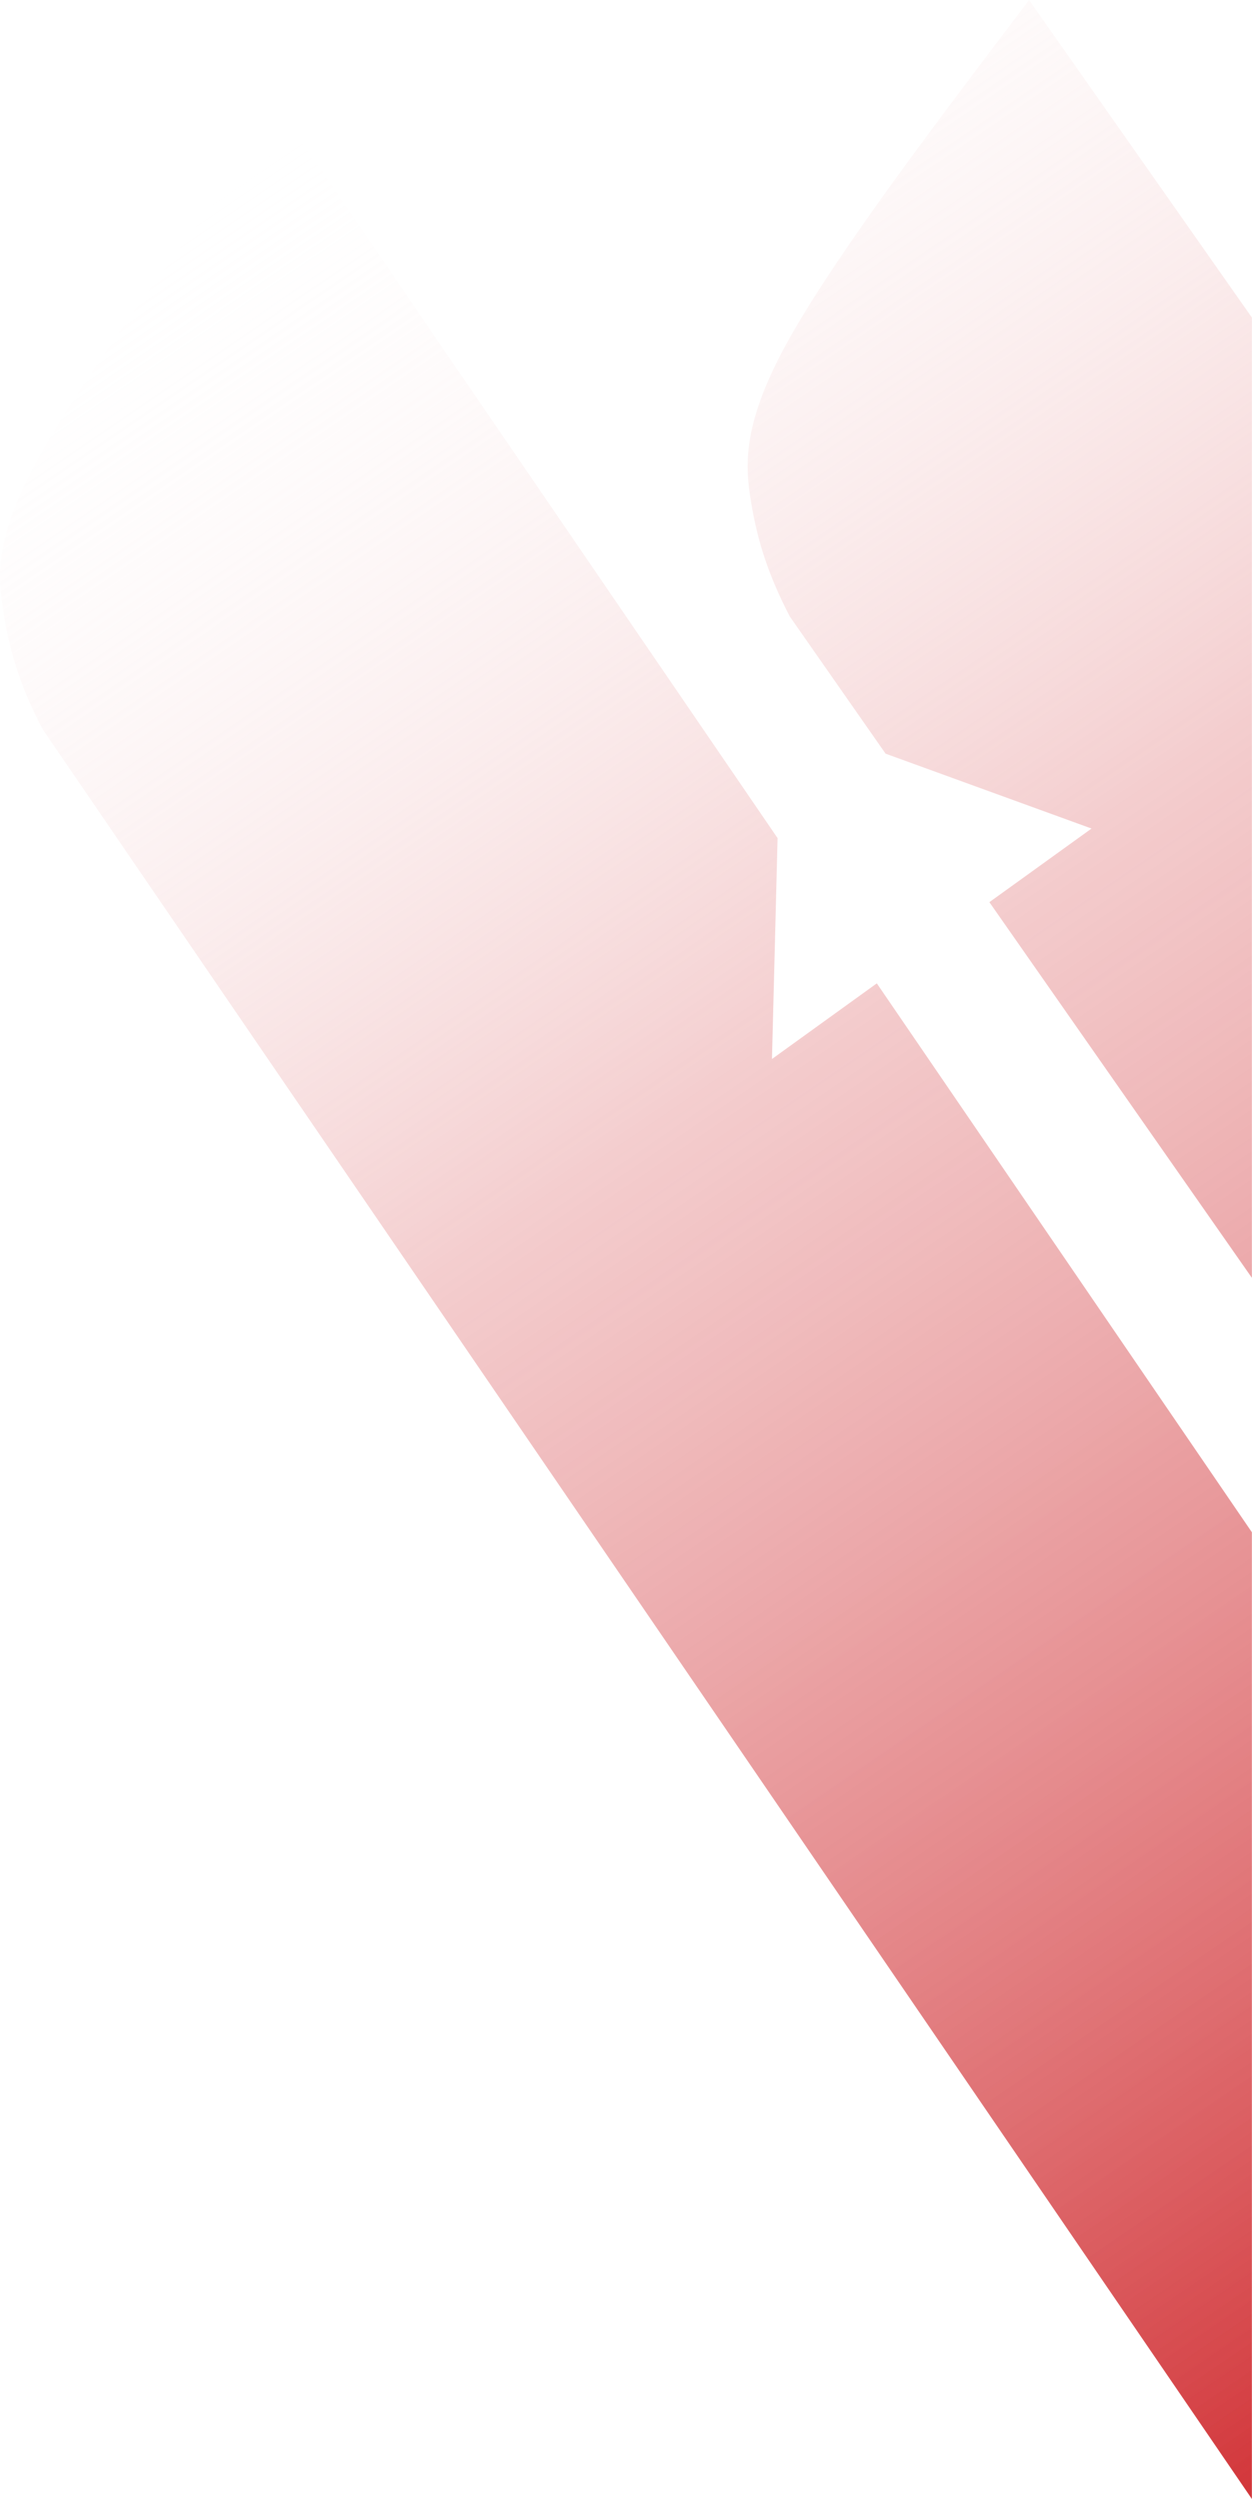 <?xml version="1.0" encoding="UTF-8"?>
<!DOCTYPE svg PUBLIC "-//W3C//DTD SVG 1.0//EN" "http://www.w3.org/TR/2001/REC-SVG-20010904/DTD/svg10.dtd">
<!-- Creator: CorelDRAW 2020 (64-Bit) -->
<svg xmlns="http://www.w3.org/2000/svg" xml:space="preserve" width="498px" height="994px" version="1.0" style="shape-rendering:geometricPrecision; text-rendering:geometricPrecision; image-rendering:optimizeQuality; fill-rule:evenodd; clip-rule:evenodd"
viewBox="0 0 16714 33367"
 xmlns:xlink="http://www.w3.org/1999/xlink"
 xmlns:xodm="http://www.corel.com/coreldraw/odm/2003">
 <defs>
  <style type="text/css">
   <![CDATA[
    .fil0 {fill:url(#id0)}
   ]]>
  </style>
  <linearGradient id="id0" gradientUnits="userSpaceOnUse" x1="23663" y1="28861" x2="4585" y2="941">
   <stop offset="0" style="stop-opacity:1; stop-color:#D23438"/>
   <stop offset="0.58" style="stop-opacity:0.502; stop-color:#E8999B"/>
   <stop offset="1" style="stop-opacity:0; stop-color:white"/>
  </linearGradient>
 </defs>
 <g id="Capa_x0020_1">
  <path class="fil0" d="M16714 20459l-5008 -7329 -1400 1010 75 -2949 -6620 -9688c-1275,1681 -2505,3321 -3136,4408 -683,1176 -665,1707 -588,2216 76,508 210,996 530,1609 6680,9777 9997,14631 16147,23631l0 -12908zm0 -16219l-2975 -4240c-1275,1681 -2479,3276 -3137,4408 -656,1132 -664,1707 -588,2215 77,509 211,997 531,1610l1278 1830 2750 1000 -1364 983 3505 5016 0 -12822z"/>
 </g>
</svg>
